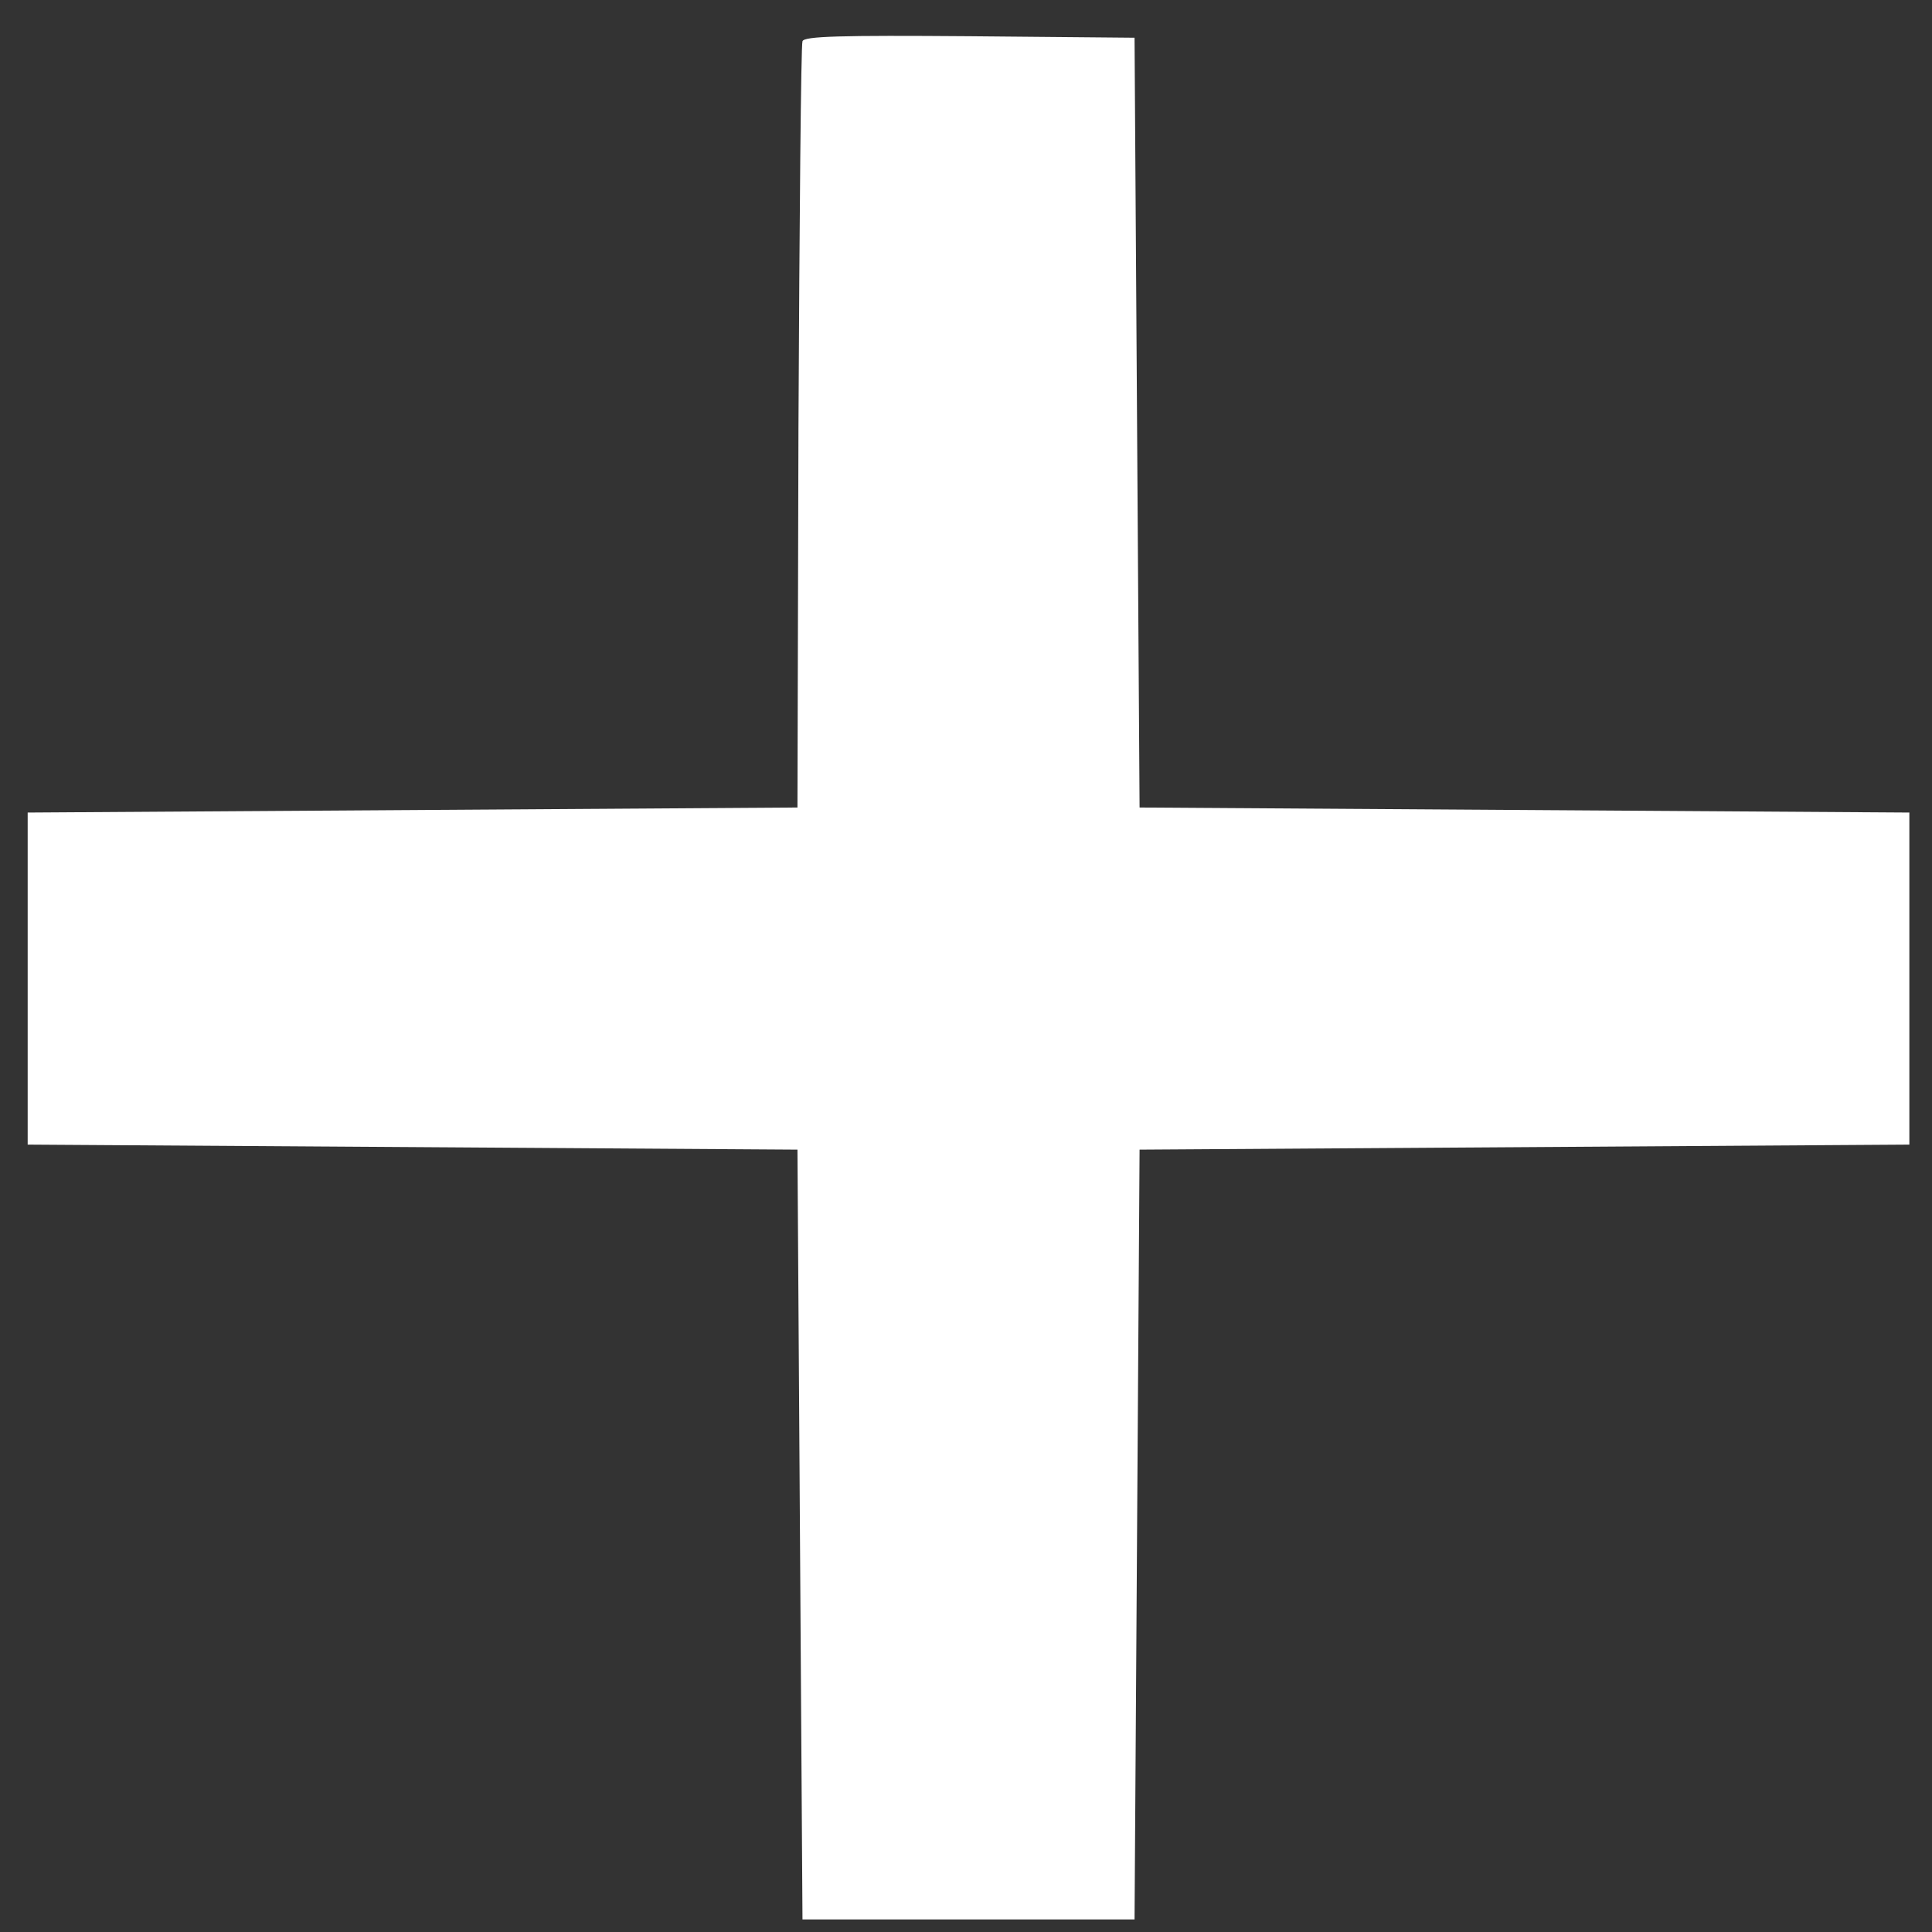<?xml version="1.0" standalone="no"?>
<svg class="svgImg" version="1.0" xmlns="http://www.w3.org/2000/svg" width="18px" height="18px" viewBox="0 0 384 384" preserveAspectRatio="xMidYMid meet">
<rect x="0" y="0" width="384" height="384" fill="#333333" stroke="none"/>
<g transform="translate(0,384) scale(0.1,-0.1)" stroke="none">
<path fill="#ffffff" d="M1595 3758 c-3 -7 -6 -353 -8 -768 l-2 -755 -765 -5 -765 -5 0 -330
0 -330 765 -5 765 -5 5 -765 5 -765 330 0 330 0 5 765 5 765 765 5 765 5 0
330 0 330 -765 5 -765 5 -5 765 -5 765 -328 3 c-257 2 -329 0 -332 -10z"/>
</g>
</svg>
